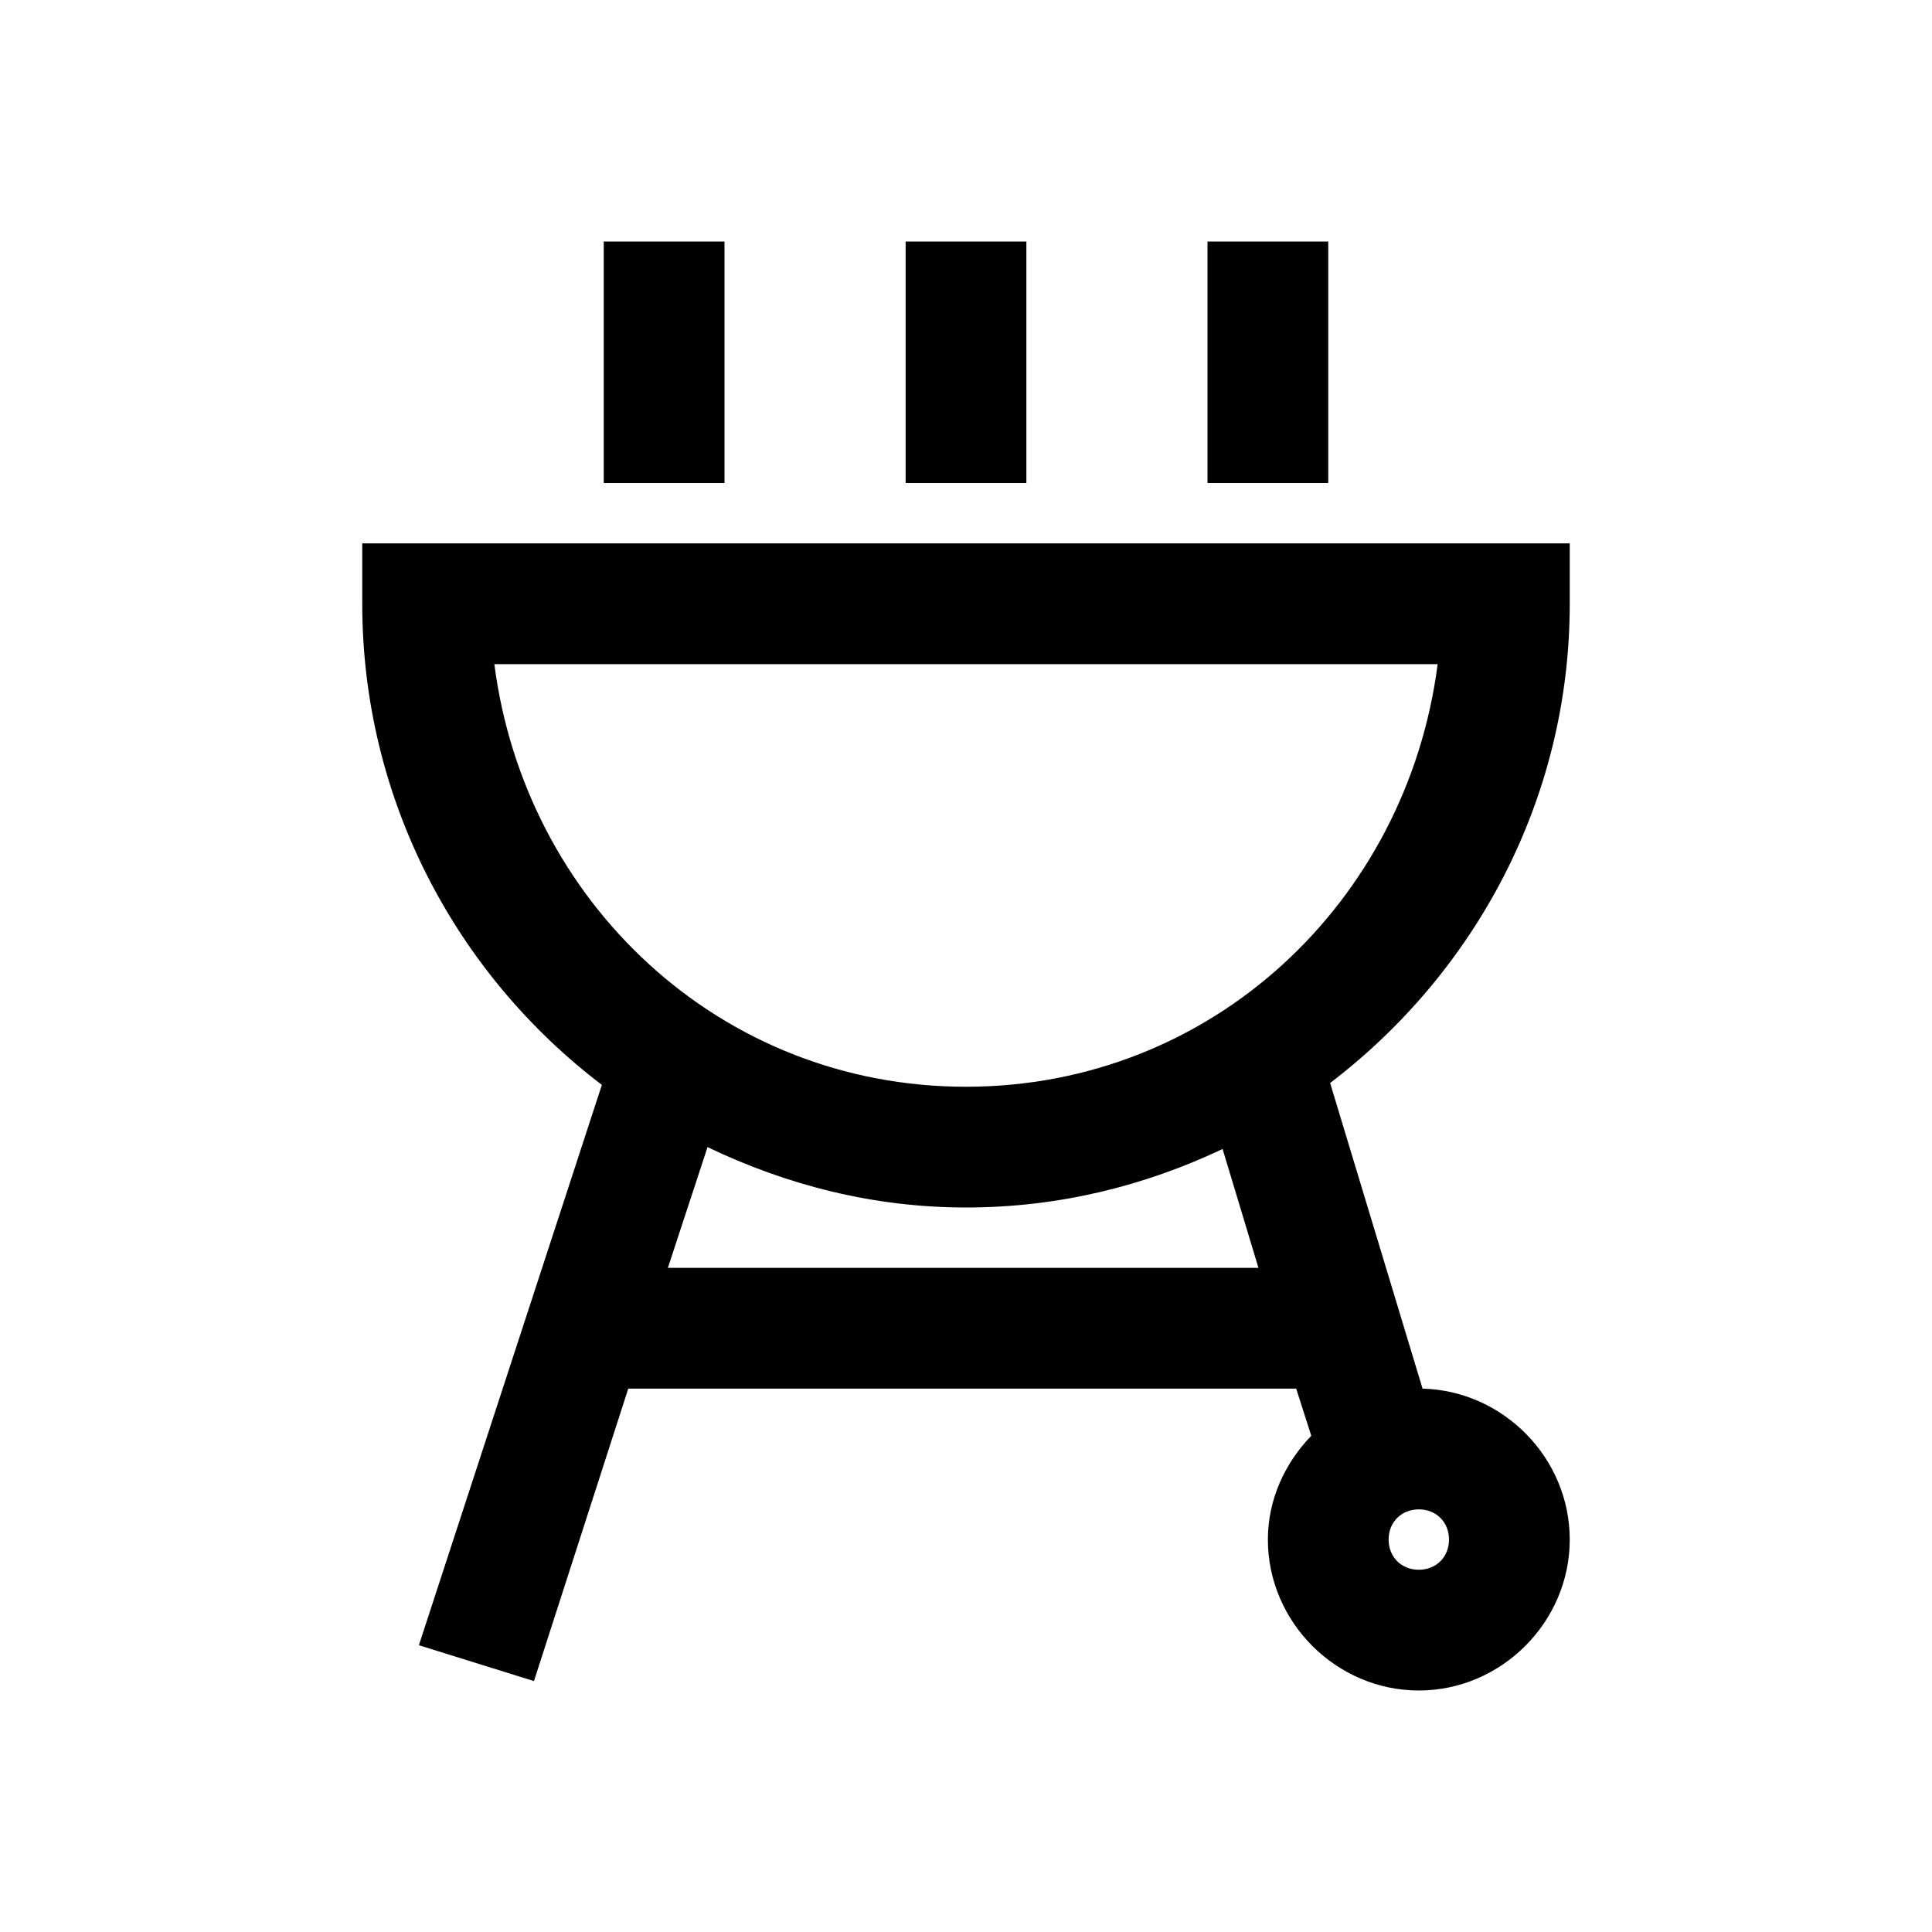 <svg xmlns="http://www.w3.org/2000/svg"  viewBox="0 0 32 32" width="50px" height="50px"><path d="M 10 4 L 10 8 L 12 8 L 12 4 Z M 15 4 L 15 8 L 17 8 L 17 4 Z M 20 4 L 20 8 L 22 8 L 22 4 Z M 6 9 L 6 10 C 6 13.246 7.562 16.141 9.969 17.969 L 6.938 27.25 L 8.844 27.844 L 10.406 23 L 21.469 23 L 21.719 23.781 C 21.285 24.23 21 24.832 21 25.5 C 21 26.867 22.133 28 23.5 28 C 24.867 28 26 26.867 26 25.5 C 26 24.152 24.902 23.035 23.562 23 L 22.031 17.938 C 24.43 16.109 26 13.238 26 10 L 26 9 Z M 8.188 11 L 23.812 11 C 23.305 14.934 20.078 18 16 18 C 11.922 18 8.695 14.934 8.188 11 Z M 11.719 19 C 13.023 19.625 14.461 20 16 20 C 17.527 20 18.953 19.645 20.25 19.031 L 20.844 21 L 11.062 21 Z M 23.5 25 C 23.789 25 24 25.211 24 25.5 C 24 25.789 23.789 26 23.5 26 C 23.211 26 23 25.789 23 25.5 C 23 25.211 23.211 25 23.5 25 Z"/></svg>